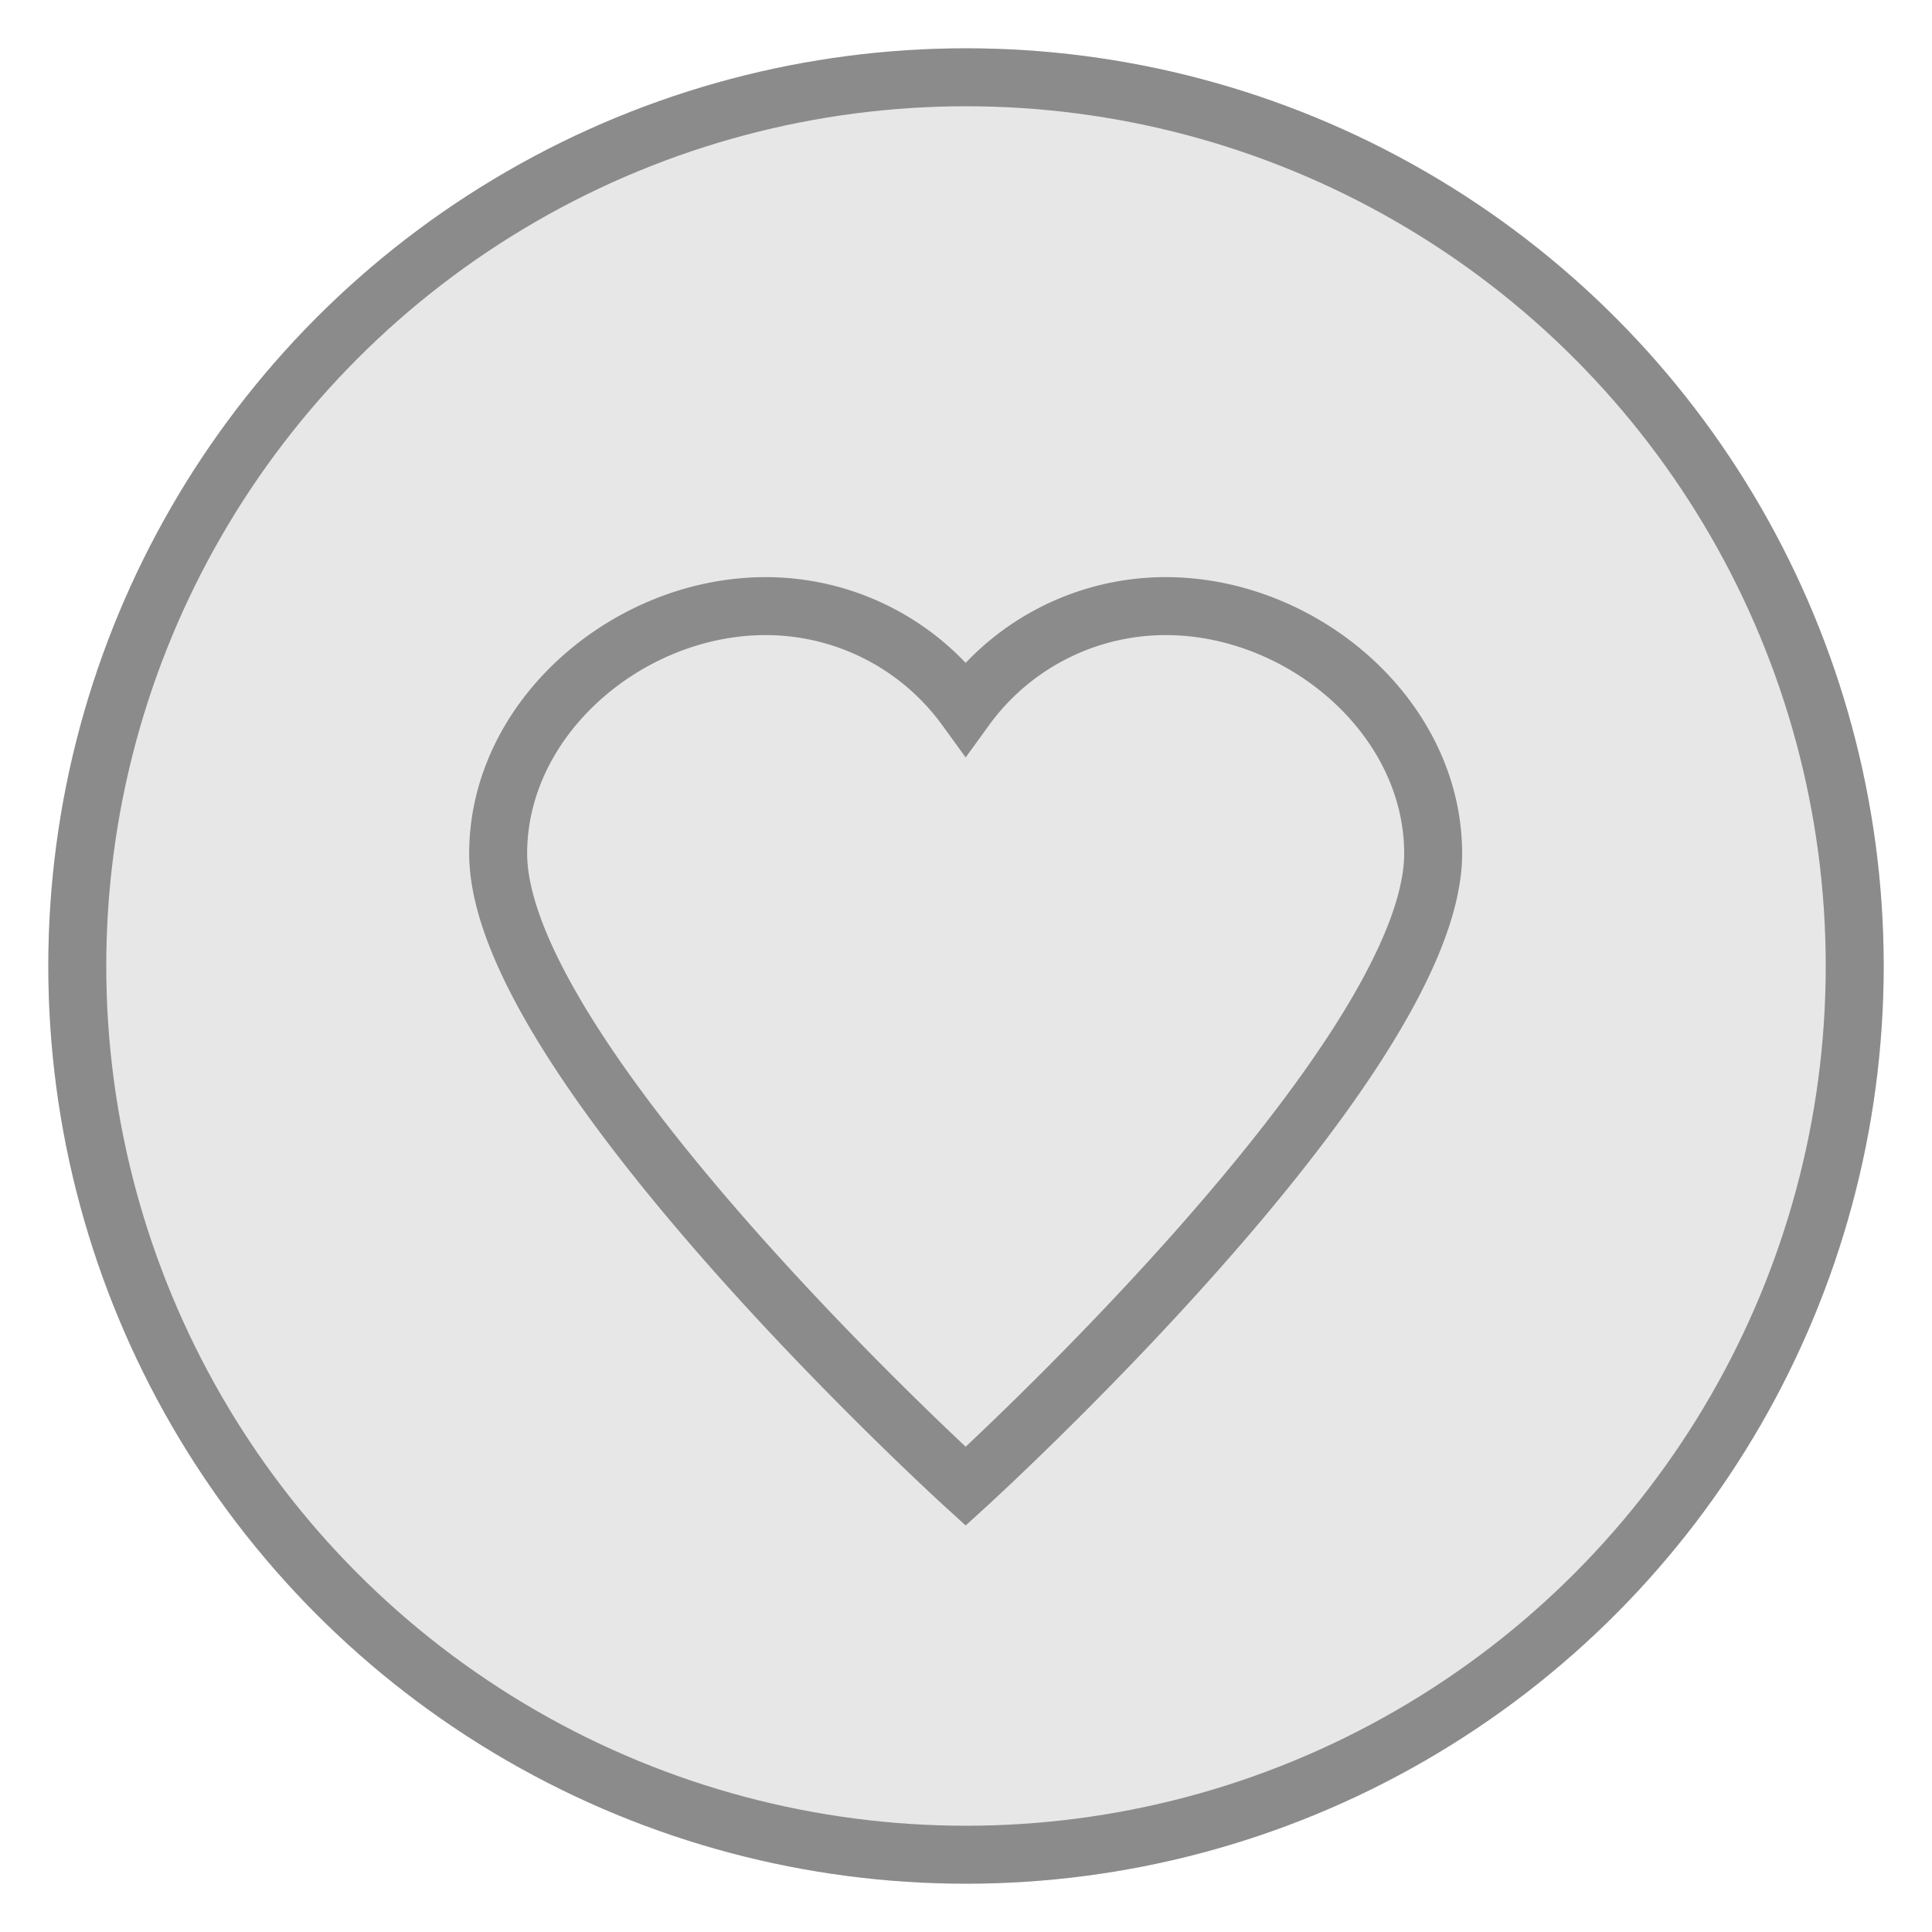 <svg xmlns="http://www.w3.org/2000/svg" xmlns:xlink="http://www.w3.org/1999/xlink" width="40" height="40" viewBox="0 0 40 40">
  <defs>
    <clipPath id="clip-taxofit-schwangerschaft-vitalstoffbedarf-kinderwunsch">
      <rect width="40" height="40"/>
    </clipPath>
  </defs>
  <g id="taxofit-schwangerschaft-vitalstoffbedarf-kinderwunsch" clip-path="url(#clip-taxofit-schwangerschaft-vitalstoffbedarf-kinderwunsch)">
    <g id="Gruppe_5" data-name="Gruppe 5" transform="translate(-349 -149)">
      <g id="Ellipse_2" data-name="Ellipse 2" transform="translate(350 150)" fill="rgba(139,139,139,0.2)" stroke="#8b8b8b" stroke-width="1.2">
        <circle cx="19" cy="19" r="19" stroke="none"/>
        <circle cx="19" cy="19" r="18.4" fill="none"/>
      </g>
      <g id="Gruppe_1" data-name="Gruppe 1" transform="translate(359.314 161.549)">
        <path id="Pfad_1" data-name="Pfad 1" d="M97.137,93.54a5.115,5.115,0,0,0-4.143,2.111,5.115,5.115,0,0,0-4.143-2.111c-2.829,0-5.536,2.294-5.536,5.123,0,4.3,9.679,13.1,9.679,13.1s9.679-8.8,9.679-13.1C102.672,95.834,99.966,93.54,97.137,93.54Z" transform="translate(-83.315 -93.54)" fill="none" stroke="#8b8b8b" stroke-width="1.2"/>
      </g>
    </g>
  </g>
</svg>
